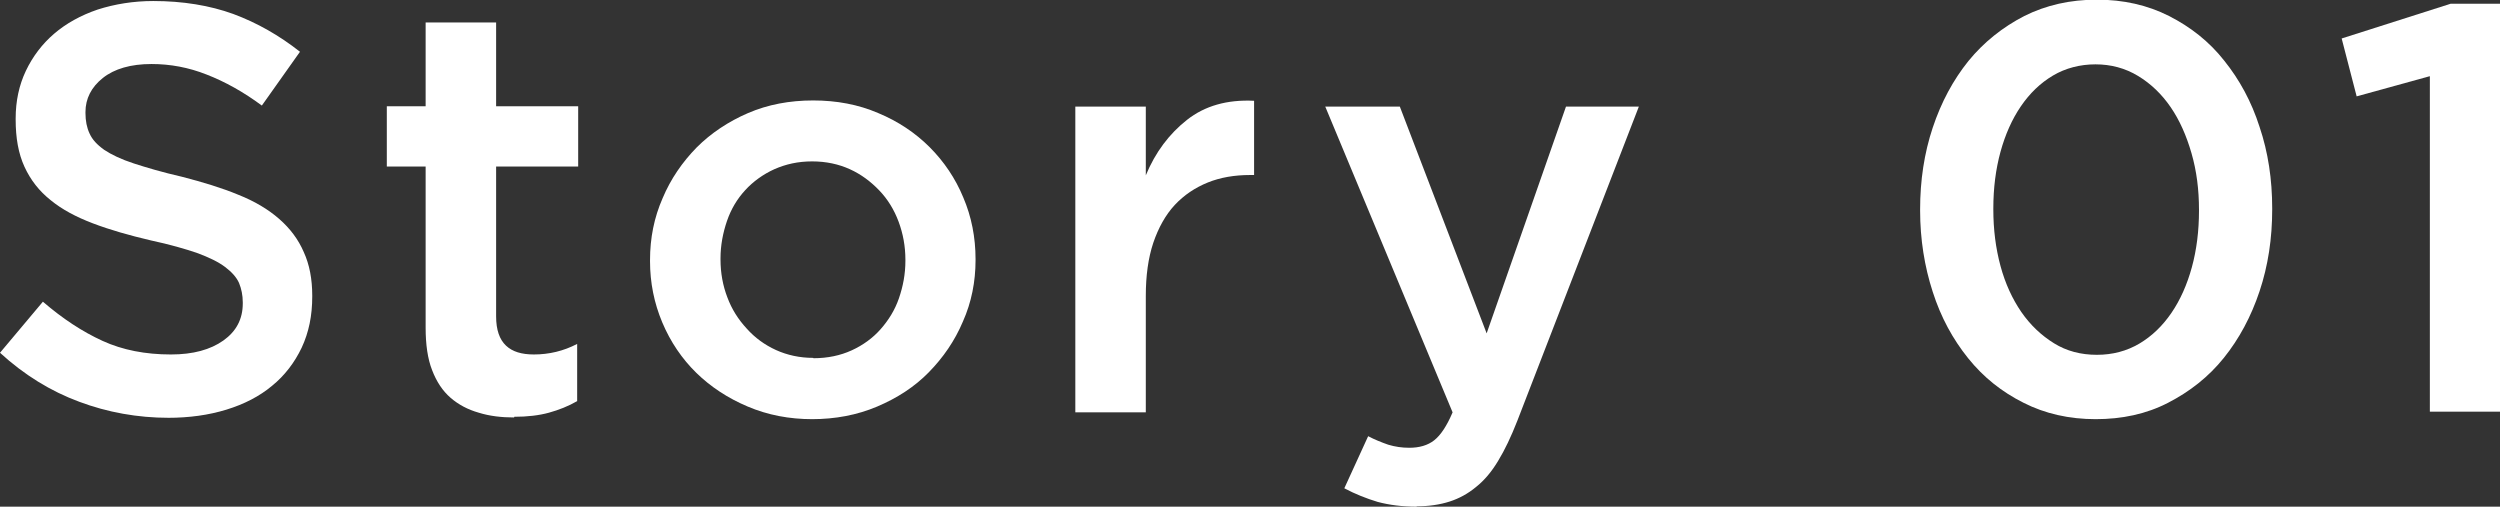 <?xml version="1.0" encoding="UTF-8"?><svg id="_レイヤー_2" xmlns="http://www.w3.org/2000/svg" viewBox="0 0 73.42 14.88"><rect x="0" y="0" width="73.42" height="14.88" fill="#333333" stroke="none"/><defs><style>.cls-1{fill:#fff;stroke-width:0px;}</style></defs><g id="_文字デザインol"><path class="cls-1" d="M4.96,12.27c-.92,0-1.8-.16-2.63-.47-.84-.31-1.62-.79-2.33-1.44l1.26-1.5c.58.5,1.16.88,1.75,1.15.59.27,1.26.4,2.01.4.65,0,1.16-.14,1.54-.41.38-.27.57-.63.57-1.09v-.03c0-.21-.04-.4-.11-.57-.07-.16-.21-.32-.41-.47-.2-.15-.47-.28-.82-.41-.35-.12-.8-.25-1.36-.37-.64-.15-1.2-.31-1.7-.5-.5-.19-.91-.41-1.24-.68-.34-.27-.59-.59-.77-.98s-.26-.85-.26-1.39v-.03c0-.51.1-.98.3-1.4.2-.42.48-.79.83-1.09.35-.3.78-.54,1.28-.71C3.37.12,3.92.03,4.5.03c.87,0,1.66.13,2.35.38.7.26,1.35.63,1.96,1.11l-1.12,1.58c-.54-.4-1.08-.7-1.62-.91-.53-.21-1.07-.31-1.62-.31-.61,0-1.09.14-1.43.41-.34.27-.51.61-.51,1v.03c0,.23.04.43.12.6.08.18.22.33.43.48.21.14.5.28.87.4.37.12.84.26,1.41.39.62.16,1.18.33,1.66.53.48.19.88.43,1.2.71.32.28.56.6.72.97.17.37.25.8.25,1.28v.03c0,.56-.1,1.05-.31,1.5-.21.44-.5.82-.87,1.12-.37.31-.82.54-1.34.7-.52.16-1.09.24-1.72.24Z"/><path class="cls-1" d="M15.1,12.26c-.37,0-.72-.04-1.04-.14-.32-.09-.6-.24-.83-.44s-.41-.47-.54-.81c-.13-.33-.19-.75-.19-1.25v-4.73h-1.14v-1.77h1.14V.66h2.07v2.46h2.41v1.77h-2.41v4.4c0,.4.1.68.29.86.19.18.46.26.82.26.44,0,.87-.1,1.27-.31v1.68c-.26.15-.54.26-.83.34s-.63.12-1.02.12Z"/><path class="cls-1" d="M23.86,12.31c-.68,0-1.31-.12-1.9-.37s-1.09-.58-1.51-.99-.76-.91-1-1.48c-.24-.57-.36-1.17-.36-1.8v-.03c0-.65.12-1.25.37-1.82.24-.57.58-1.06,1-1.49.42-.42.93-.76,1.51-1.01.58-.25,1.22-.37,1.91-.37s1.33.12,1.91.37c.58.24,1.09.58,1.51,1,.42.42.76.92.99,1.48.24.56.36,1.17.36,1.81v.03c0,.63-.12,1.24-.37,1.8-.24.57-.58,1.06-1,1.49s-.93.76-1.52,1.01c-.59.25-1.23.37-1.92.37ZM23.89,10.52c.42,0,.79-.08,1.12-.23.33-.15.62-.36.85-.62s.42-.56.54-.91c.12-.35.19-.71.19-1.1v-.03c0-.4-.07-.77-.2-1.12-.13-.35-.32-.66-.57-.92s-.53-.47-.86-.62c-.33-.15-.7-.23-1.11-.23s-.77.08-1.11.23c-.33.15-.62.36-.85.61-.24.26-.42.56-.54.91s-.19.72-.19,1.1v.03c0,.4.07.77.2,1.11.13.35.32.65.57.92.24.27.53.48.86.63.33.15.7.23,1.09.23Z"/><path class="cls-1" d="M31.58,3.13h2.07v2.02c.28-.68.69-1.22,1.21-1.63.52-.41,1.18-.6,1.97-.56v2.18h-.12c-.45,0-.87.07-1.24.22-.37.15-.7.37-.97.66-.27.29-.48.67-.63,1.11-.15.45-.22.97-.22,1.56v3.42h-2.07V3.13Z"/><path class="cls-1" d="M41.61,14.88c-.43,0-.81-.05-1.15-.14-.33-.1-.66-.23-.98-.4l.7-1.53c.19.1.39.18.59.25.2.06.4.09.62.09.29,0,.54-.07.73-.22.19-.15.37-.42.54-.82l-3.74-8.98h2.19l2.55,6.66,2.33-6.66h2.14l-3.57,9.23c-.18.46-.37.86-.56,1.17-.19.32-.41.58-.65.77-.24.2-.5.34-.78.43-.28.09-.61.14-.97.14Z"/><path class="cls-1" d="M61.55,12.31c-.78,0-1.49-.16-2.12-.48-.64-.32-1.18-.75-1.63-1.31-.45-.56-.8-1.2-1.04-1.95-.24-.74-.37-1.54-.37-2.39v-.03c0-.85.12-1.65.37-2.4.25-.75.6-1.4,1.05-1.96.45-.55,1-.99,1.64-1.32.64-.32,1.35-.48,2.13-.48s1.49.16,2.12.48c.63.32,1.18.75,1.62,1.31.45.56.8,1.2,1.04,1.95.25.74.37,1.54.37,2.39v.03c0,.85-.12,1.65-.37,2.4-.25.75-.6,1.4-1.05,1.96-.45.56-1,.99-1.64,1.32s-1.35.48-2.13.48ZM61.58,10.42c.46,0,.88-.11,1.25-.33.37-.22.68-.52.94-.9s.46-.83.6-1.34.21-1.07.21-1.66v-.03c0-.59-.07-1.14-.22-1.66-.15-.52-.35-.97-.61-1.35-.26-.38-.58-.69-.96-.92-.38-.23-.8-.34-1.25-.34s-.88.11-1.25.33-.68.52-.94.9c-.26.38-.46.83-.6,1.34s-.21,1.07-.21,1.66v.03c0,.59.07,1.14.21,1.66s.35.97.61,1.35c.27.39.59.69.96.92s.79.34,1.26.34Z"/><path class="cls-1" d="M71.35,2.24l-2.14.59-.44-1.7,3.2-1.02h1.46v11.98h-2.07V2.24Z"/></g></svg>